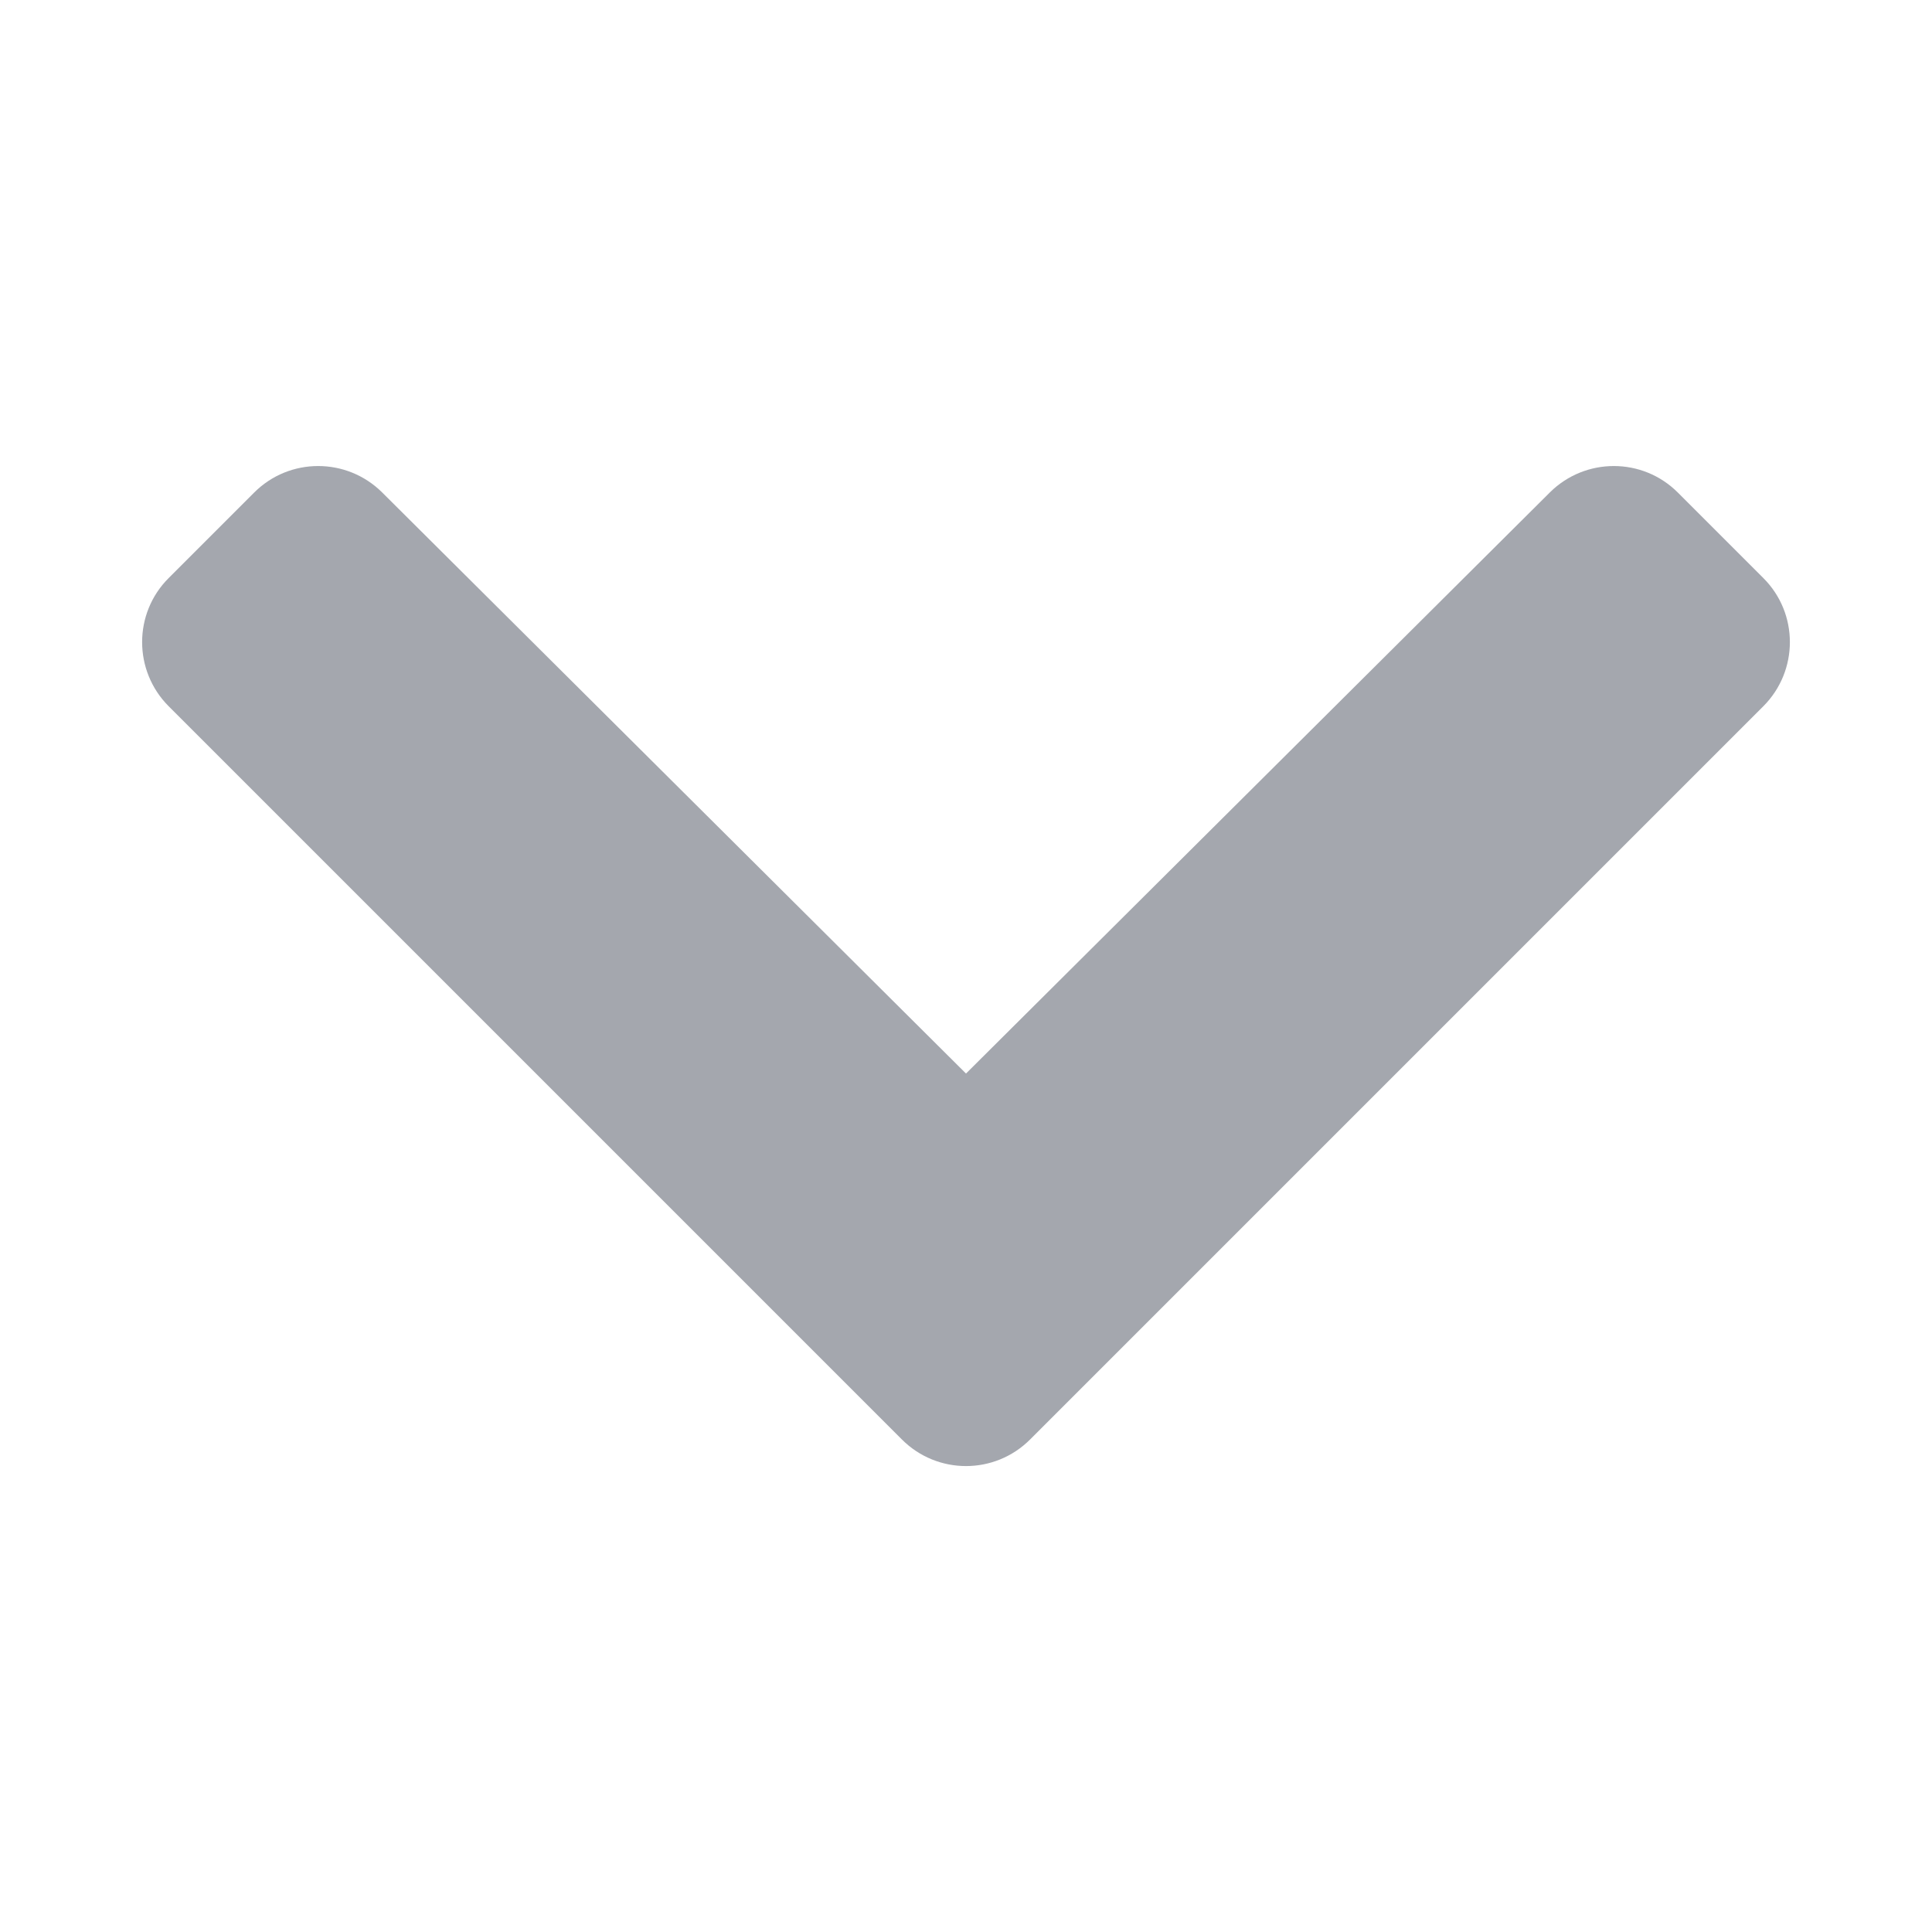 <svg width="12" height="12" viewBox="0 0 12 12" fill="none" xmlns="http://www.w3.org/2000/svg">
<path d="M5.602 8.941L1.047 4.386C0.828 4.166 0.828 3.81 1.047 3.591L1.579 3.059C1.798 2.84 2.153 2.84 2.373 3.058L6 6.668L9.627 3.058C9.847 2.84 10.202 2.84 10.421 3.059L10.953 3.591C11.172 3.81 11.172 4.166 10.953 4.386L6.398 8.941C6.178 9.161 5.822 9.161 5.602 8.941Z" fill="#A4A7AE"/>
</svg>
